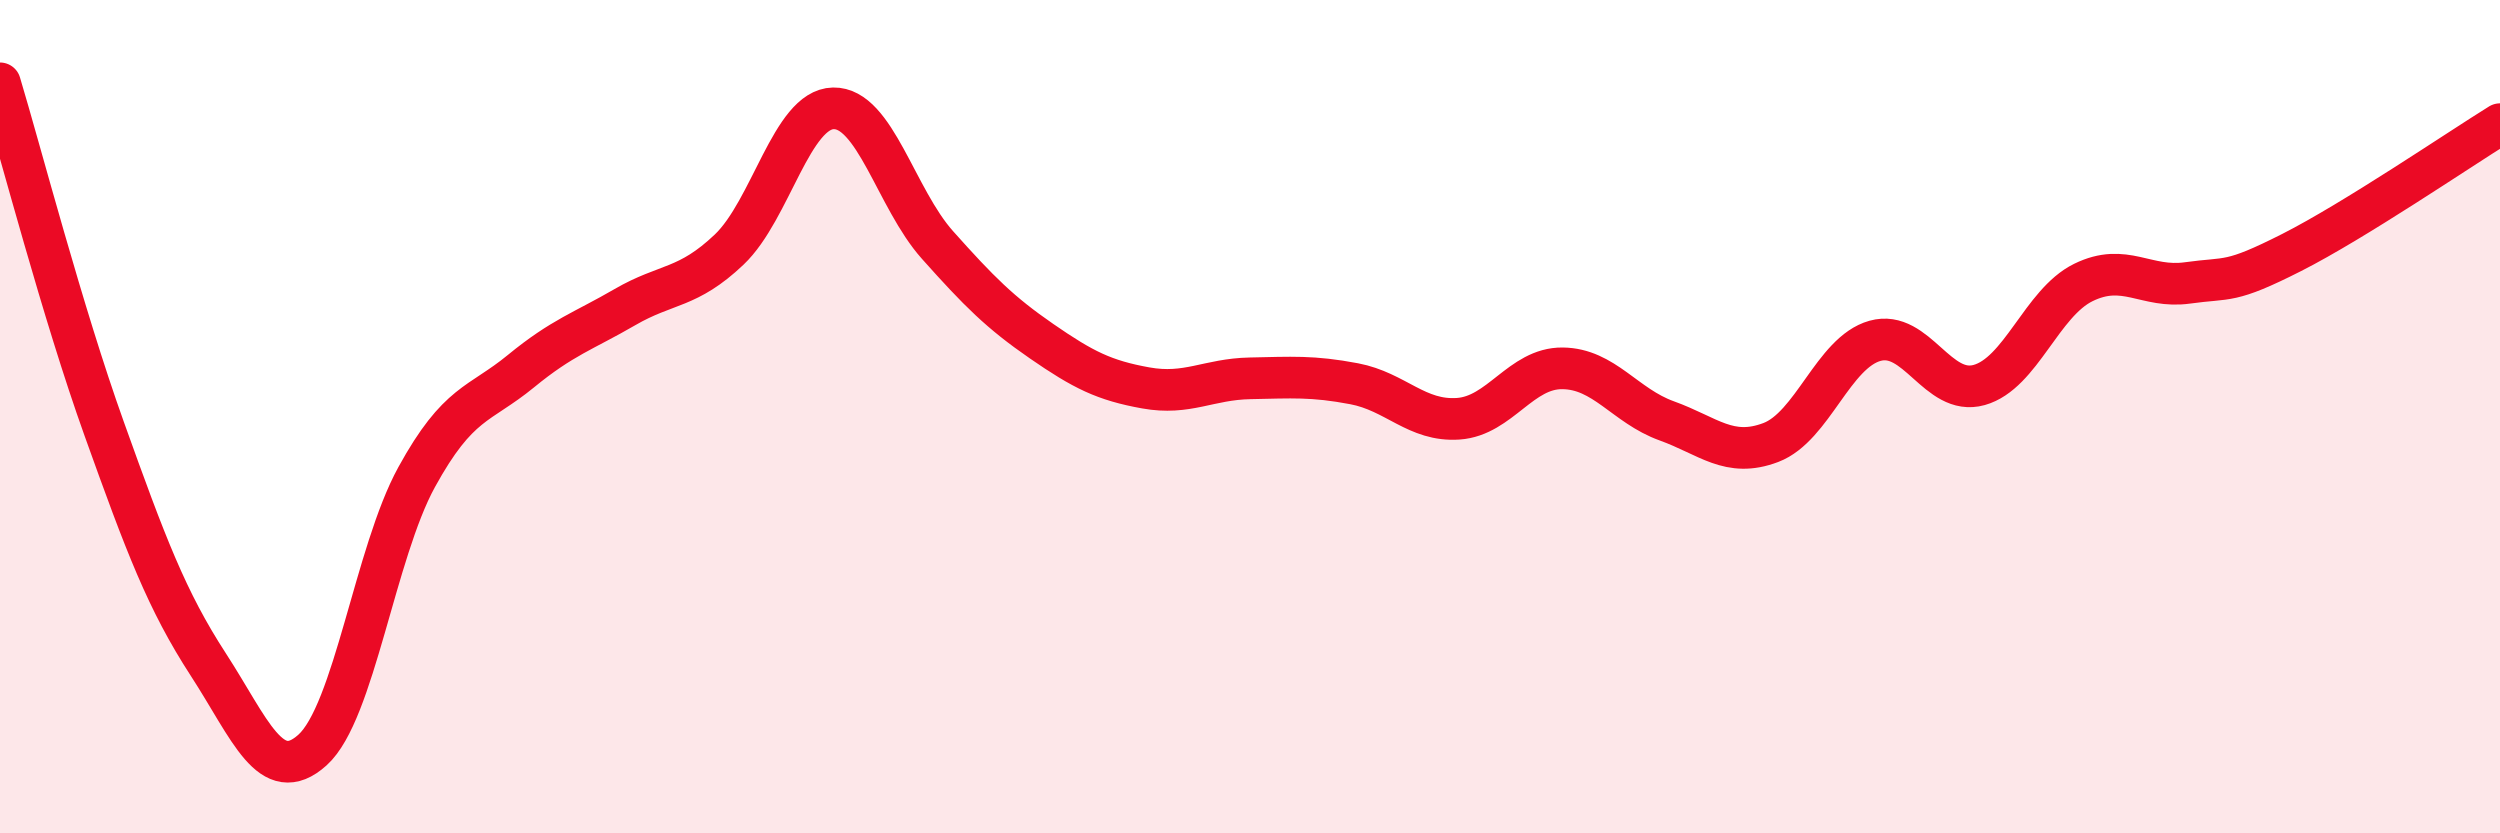 
    <svg width="60" height="20" viewBox="0 0 60 20" xmlns="http://www.w3.org/2000/svg">
      <path
        d="M 0,2 C 0.5,3.66 1.5,7.5 2.5,10.29 C 3.5,13.08 4,14.41 5,15.95 C 6,17.49 6.5,18.9 7.5,18 C 8.5,17.1 9,13.27 10,11.45 C 11,9.63 11.5,9.73 12.5,8.91 C 13.5,8.09 14,7.95 15,7.37 C 16,6.79 16.5,6.94 17.5,5.99 C 18.5,5.04 19,2.62 20,2.6 C 21,2.58 21.5,4.76 22.5,5.88 C 23.5,7 24,7.5 25,8.19 C 26,8.88 26.5,9.13 27.5,9.31 C 28.5,9.49 29,9.1 30,9.08 C 31,9.06 31.5,9.02 32.5,9.21 C 33.5,9.4 34,10.12 35,10.05 C 36,9.98 36.5,8.83 37.5,8.84 C 38.5,8.85 39,9.74 40,10.1 C 41,10.46 41.5,11 42.5,10.62 C 43.5,10.24 44,8.46 45,8.18 C 46,7.9 46.5,9.52 47.5,9.24 C 48.5,8.96 49,7.27 50,6.78 C 51,6.29 51.5,6.93 52.5,6.79 C 53.5,6.65 53.5,6.82 55,6.06 C 56.5,5.3 59,3.6 60,2.98L60 20L0 20Z"
        fill="#EB0A25"
        opacity="0.1"
        stroke-linecap="round"
        stroke-linejoin="round"
      />
      <path
        d="M 0,2 C 0.5,3.66 1.5,7.5 2.5,10.29 C 3.5,13.08 4,14.41 5,15.95 C 6,17.49 6.5,18.9 7.5,18 C 8.5,17.1 9,13.27 10,11.45 C 11,9.63 11.5,9.73 12.5,8.91 C 13.5,8.09 14,7.95 15,7.37 C 16,6.79 16.5,6.94 17.5,5.99 C 18.5,5.04 19,2.62 20,2.6 C 21,2.58 21.5,4.76 22.5,5.88 C 23.5,7 24,7.5 25,8.19 C 26,8.88 26.5,9.13 27.5,9.31 C 28.5,9.49 29,9.1 30,9.08 C 31,9.06 31.5,9.02 32.5,9.21 C 33.5,9.4 34,10.12 35,10.05 C 36,9.98 36.5,8.83 37.5,8.84 C 38.5,8.85 39,9.74 40,10.1 C 41,10.46 41.5,11 42.5,10.62 C 43.5,10.24 44,8.46 45,8.18 C 46,7.9 46.5,9.52 47.5,9.24 C 48.5,8.96 49,7.27 50,6.78 C 51,6.29 51.5,6.93 52.5,6.79 C 53.5,6.65 53.5,6.82 55,6.06 C 56.5,5.3 59,3.6 60,2.98"
        stroke="#EB0A25"
        stroke-width="1"
        fill="none"
        stroke-linecap="round"
        stroke-linejoin="round"
      />
    </svg>
  